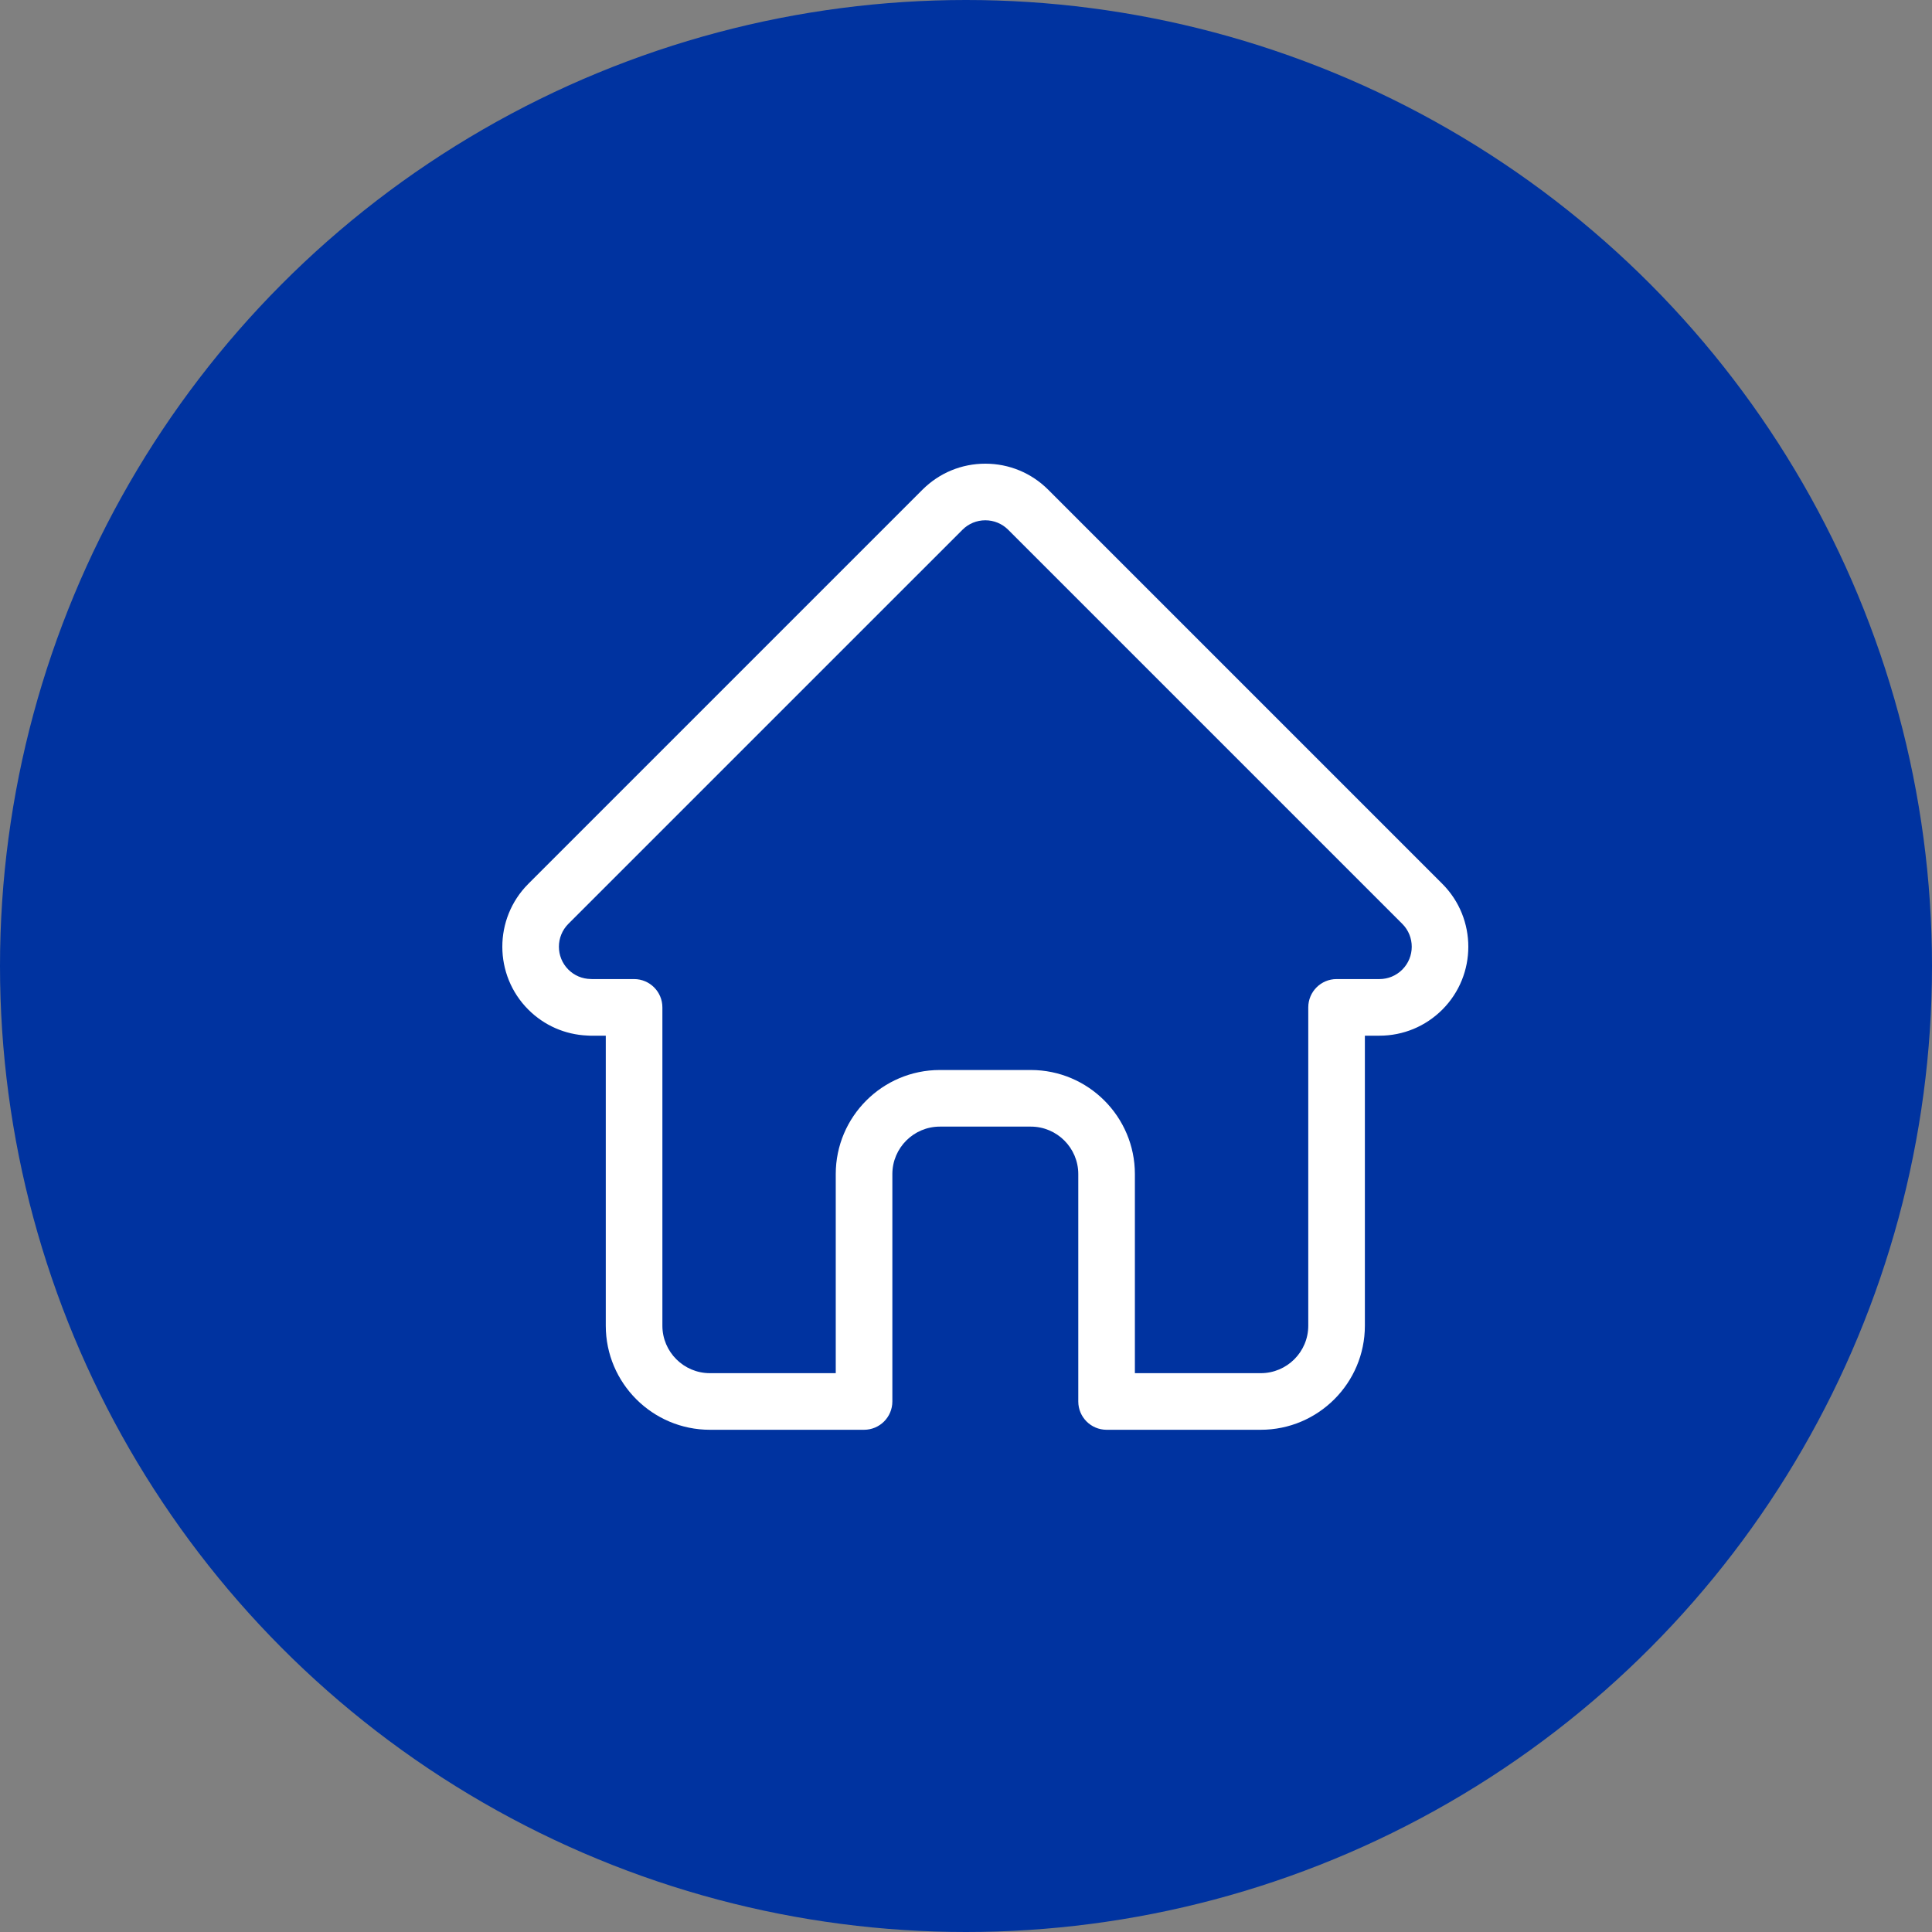 <svg width="120" height="120" viewBox="0 0 120 120" fill="none" xmlns="http://www.w3.org/2000/svg">
<rect x="0" y="0" width="120" height="120" fill="#808080" stroke="none"/>
<circle cx="60" cy="60" r="60" fill="#0033A0"/>
<path d="M89.589 54.9C89.587 54.898 89.586 54.897 89.584 54.895L65.107 30.418C64.063 29.375 62.676 28.8 61.2 28.8C59.725 28.8 58.338 29.375 57.294 30.418L32.829 54.883C32.821 54.891 32.812 54.9 32.804 54.908C30.662 57.063 30.666 60.559 32.815 62.709C33.797 63.691 35.093 64.26 36.48 64.32C36.537 64.325 36.594 64.328 36.651 64.328H37.626V82.341C37.626 85.906 40.527 88.806 44.092 88.806H53.668C54.639 88.806 55.426 88.019 55.426 87.048V72.925C55.426 71.299 56.75 69.976 58.376 69.976H64.025C65.651 69.976 66.974 71.299 66.974 72.925V87.048C66.974 88.019 67.761 88.806 68.732 88.806H78.309C81.874 88.806 84.775 85.906 84.775 82.341V64.328H85.679C87.154 64.328 88.541 63.753 89.586 62.709C91.737 60.556 91.738 57.054 89.589 54.9ZM87.099 60.223C86.72 60.603 86.215 60.812 85.679 60.812H83.017C82.046 60.812 81.259 61.599 81.259 62.57V82.341C81.259 83.967 79.936 85.29 78.309 85.29H70.49V72.925C70.49 69.361 67.59 66.46 64.025 66.46H58.376C54.811 66.46 51.91 69.361 51.91 72.925V85.29H44.092C42.466 85.29 41.142 83.967 41.142 82.341V62.57C41.142 61.599 40.355 60.812 39.384 60.812H36.767C36.74 60.81 36.713 60.809 36.685 60.808C36.161 60.799 35.67 60.591 35.302 60.223C34.519 59.44 34.519 58.166 35.302 57.382C35.302 57.382 35.302 57.382 35.303 57.382L35.304 57.38L59.781 32.904C60.16 32.525 60.664 32.316 61.2 32.316C61.737 32.316 62.241 32.525 62.62 32.904L87.091 57.375C87.095 57.379 87.099 57.382 87.103 57.386C87.882 58.17 87.88 59.442 87.099 60.223Z" fill="white"/>
</svg>
